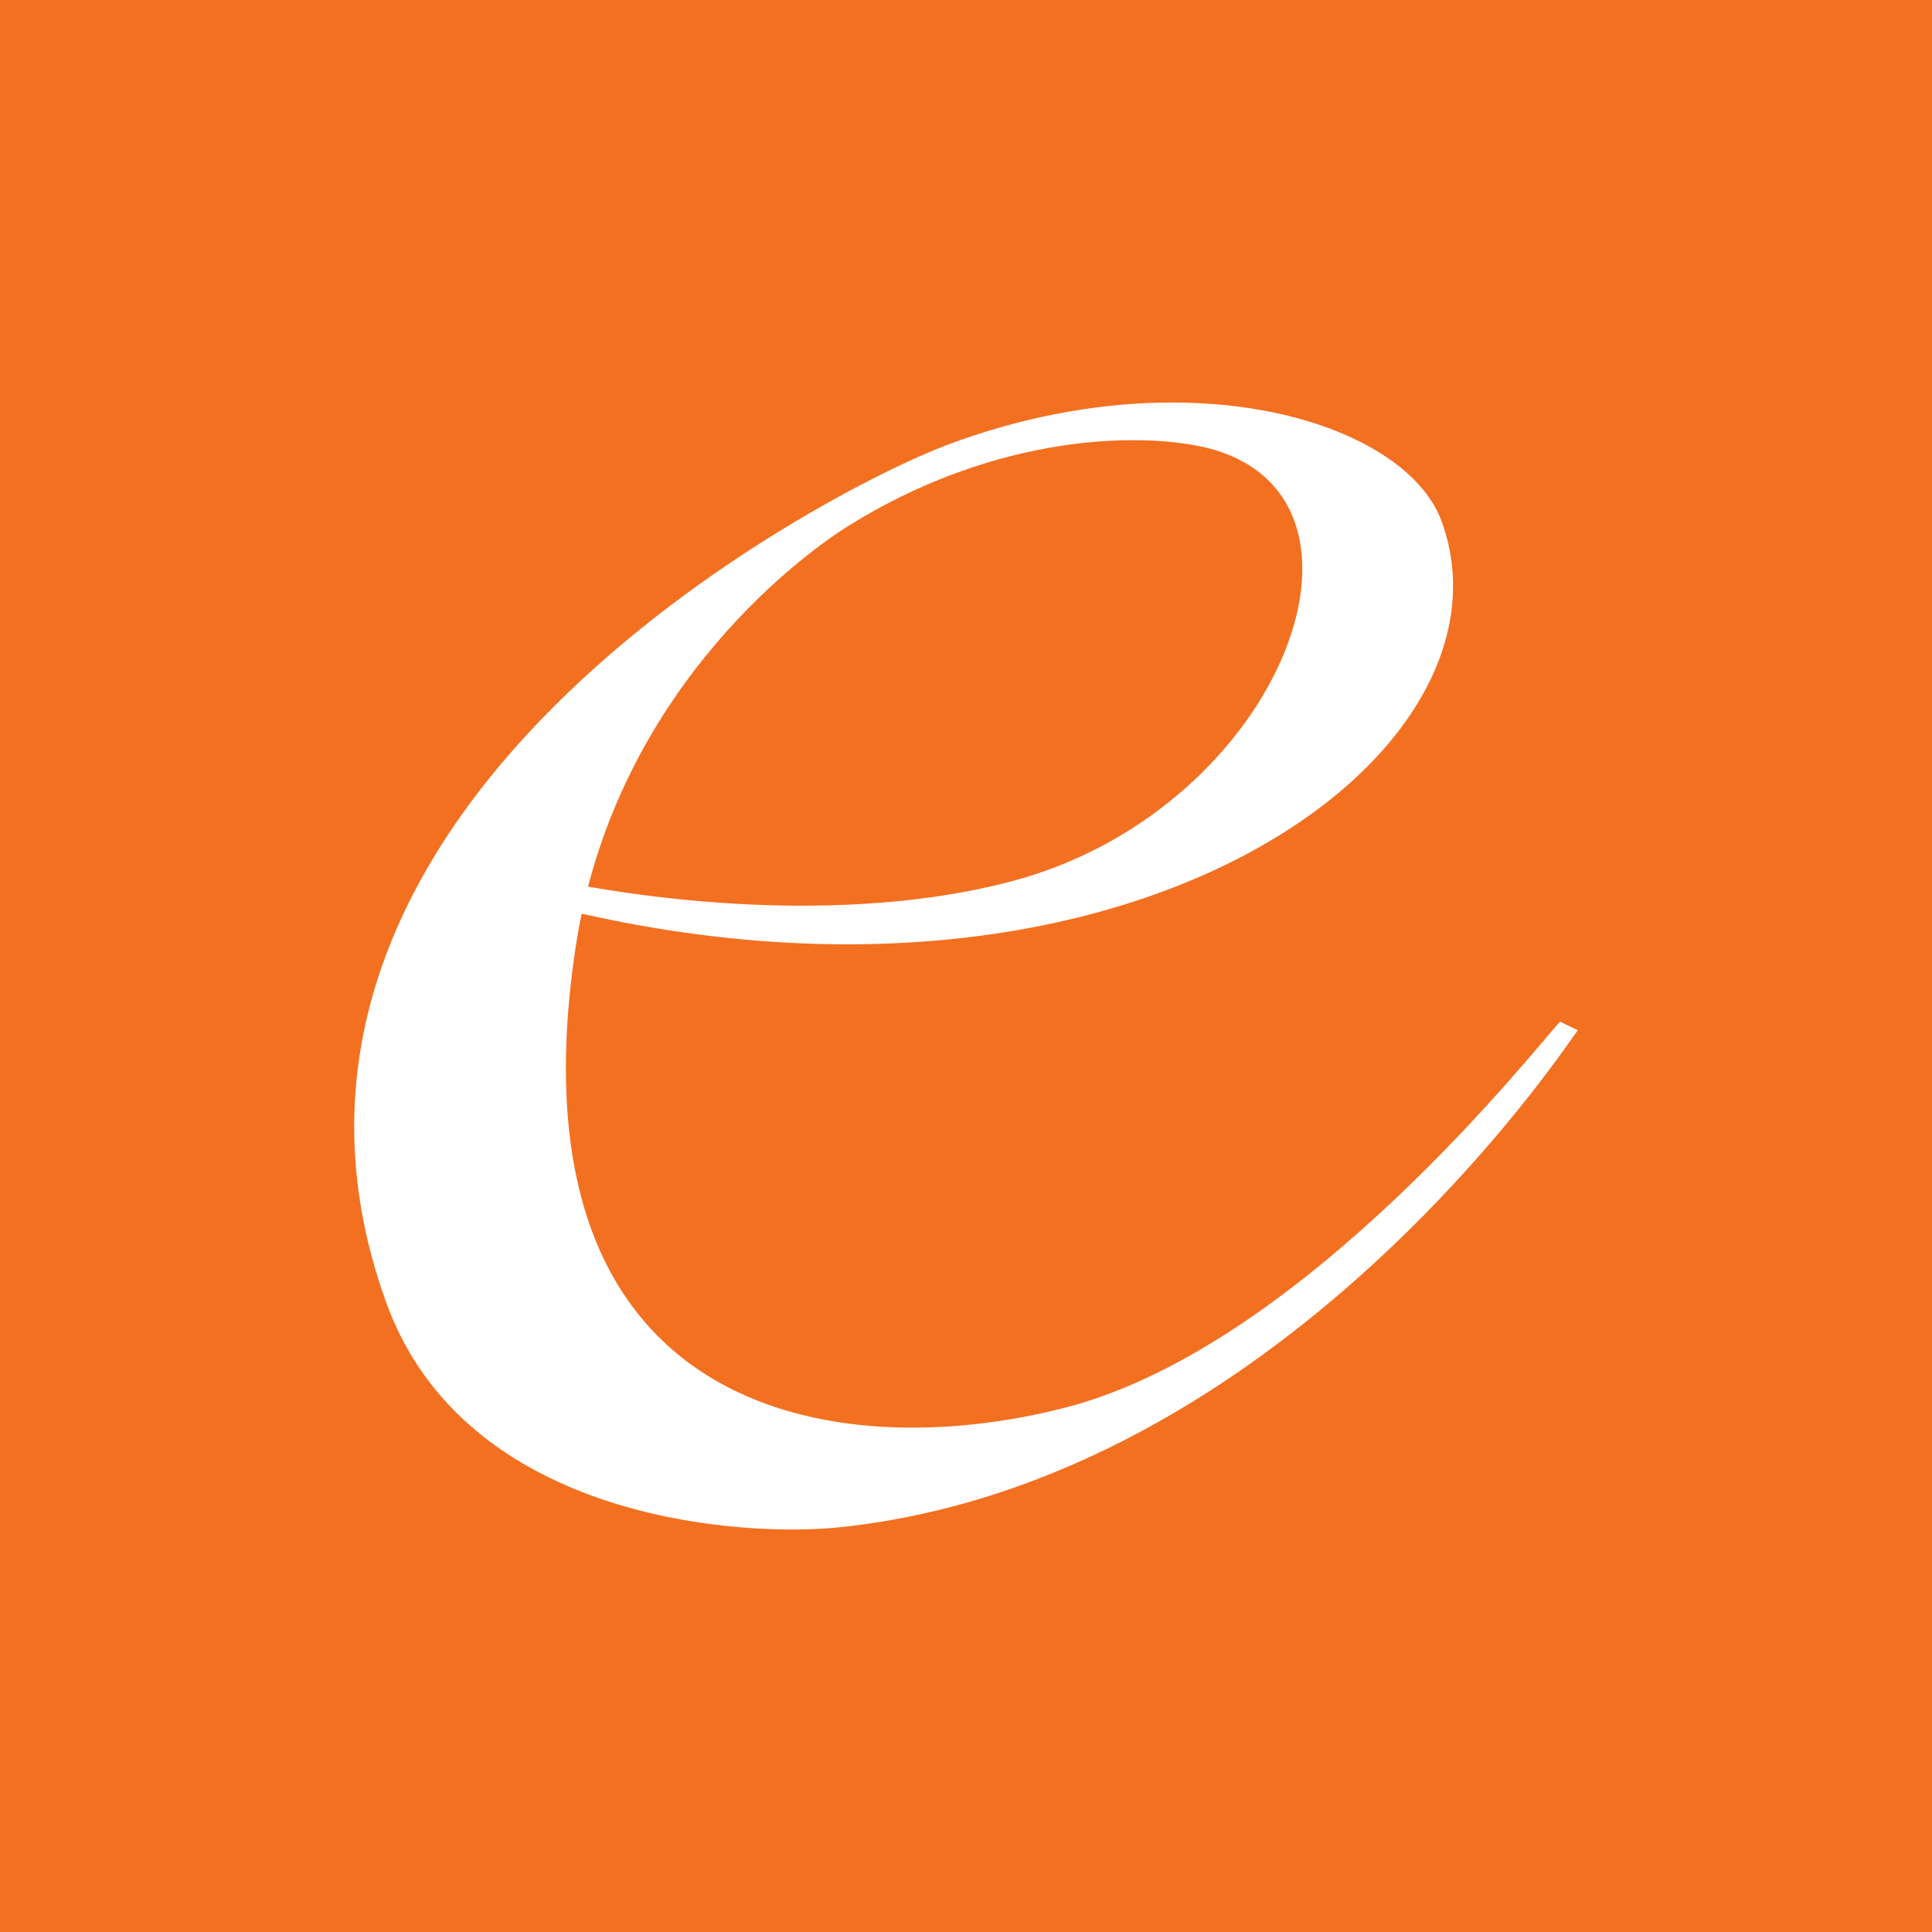 <?xml version="1.0" encoding="UTF-8"?> <svg xmlns="http://www.w3.org/2000/svg" width="120" height="120" viewBox="0 0 120 120" fill="none"><rect width="120" height="120" fill="#F37021"></rect><path d="M89.529 32.348C87.975 28.137 81.101 24.817 72.07 25.008C67.967 25.093 63.42 25.899 58.735 27.67C51.375 30.45 12.945 50.243 23.975 80.867C28.892 94.508 46.193 95.516 52.295 94.848C79.6 91.878 97.186 65.062 98 63.99L96.9 63.46C95.748 64.595 81.122 83.561 66.191 87.423C51.883 91.125 31.388 87.995 35.745 58.888C38.061 43.465 49.207 34.82 52.792 32.603C61.22 27.384 69.606 26.8 74.28 27.67C87.266 30.089 79.885 50.222 62.828 54.741C52.781 57.403 39.245 56.364 27.951 53.107L27.127 54.2C66.603 67.639 95.229 47.825 89.529 32.348Z" fill="white"></path></svg> 